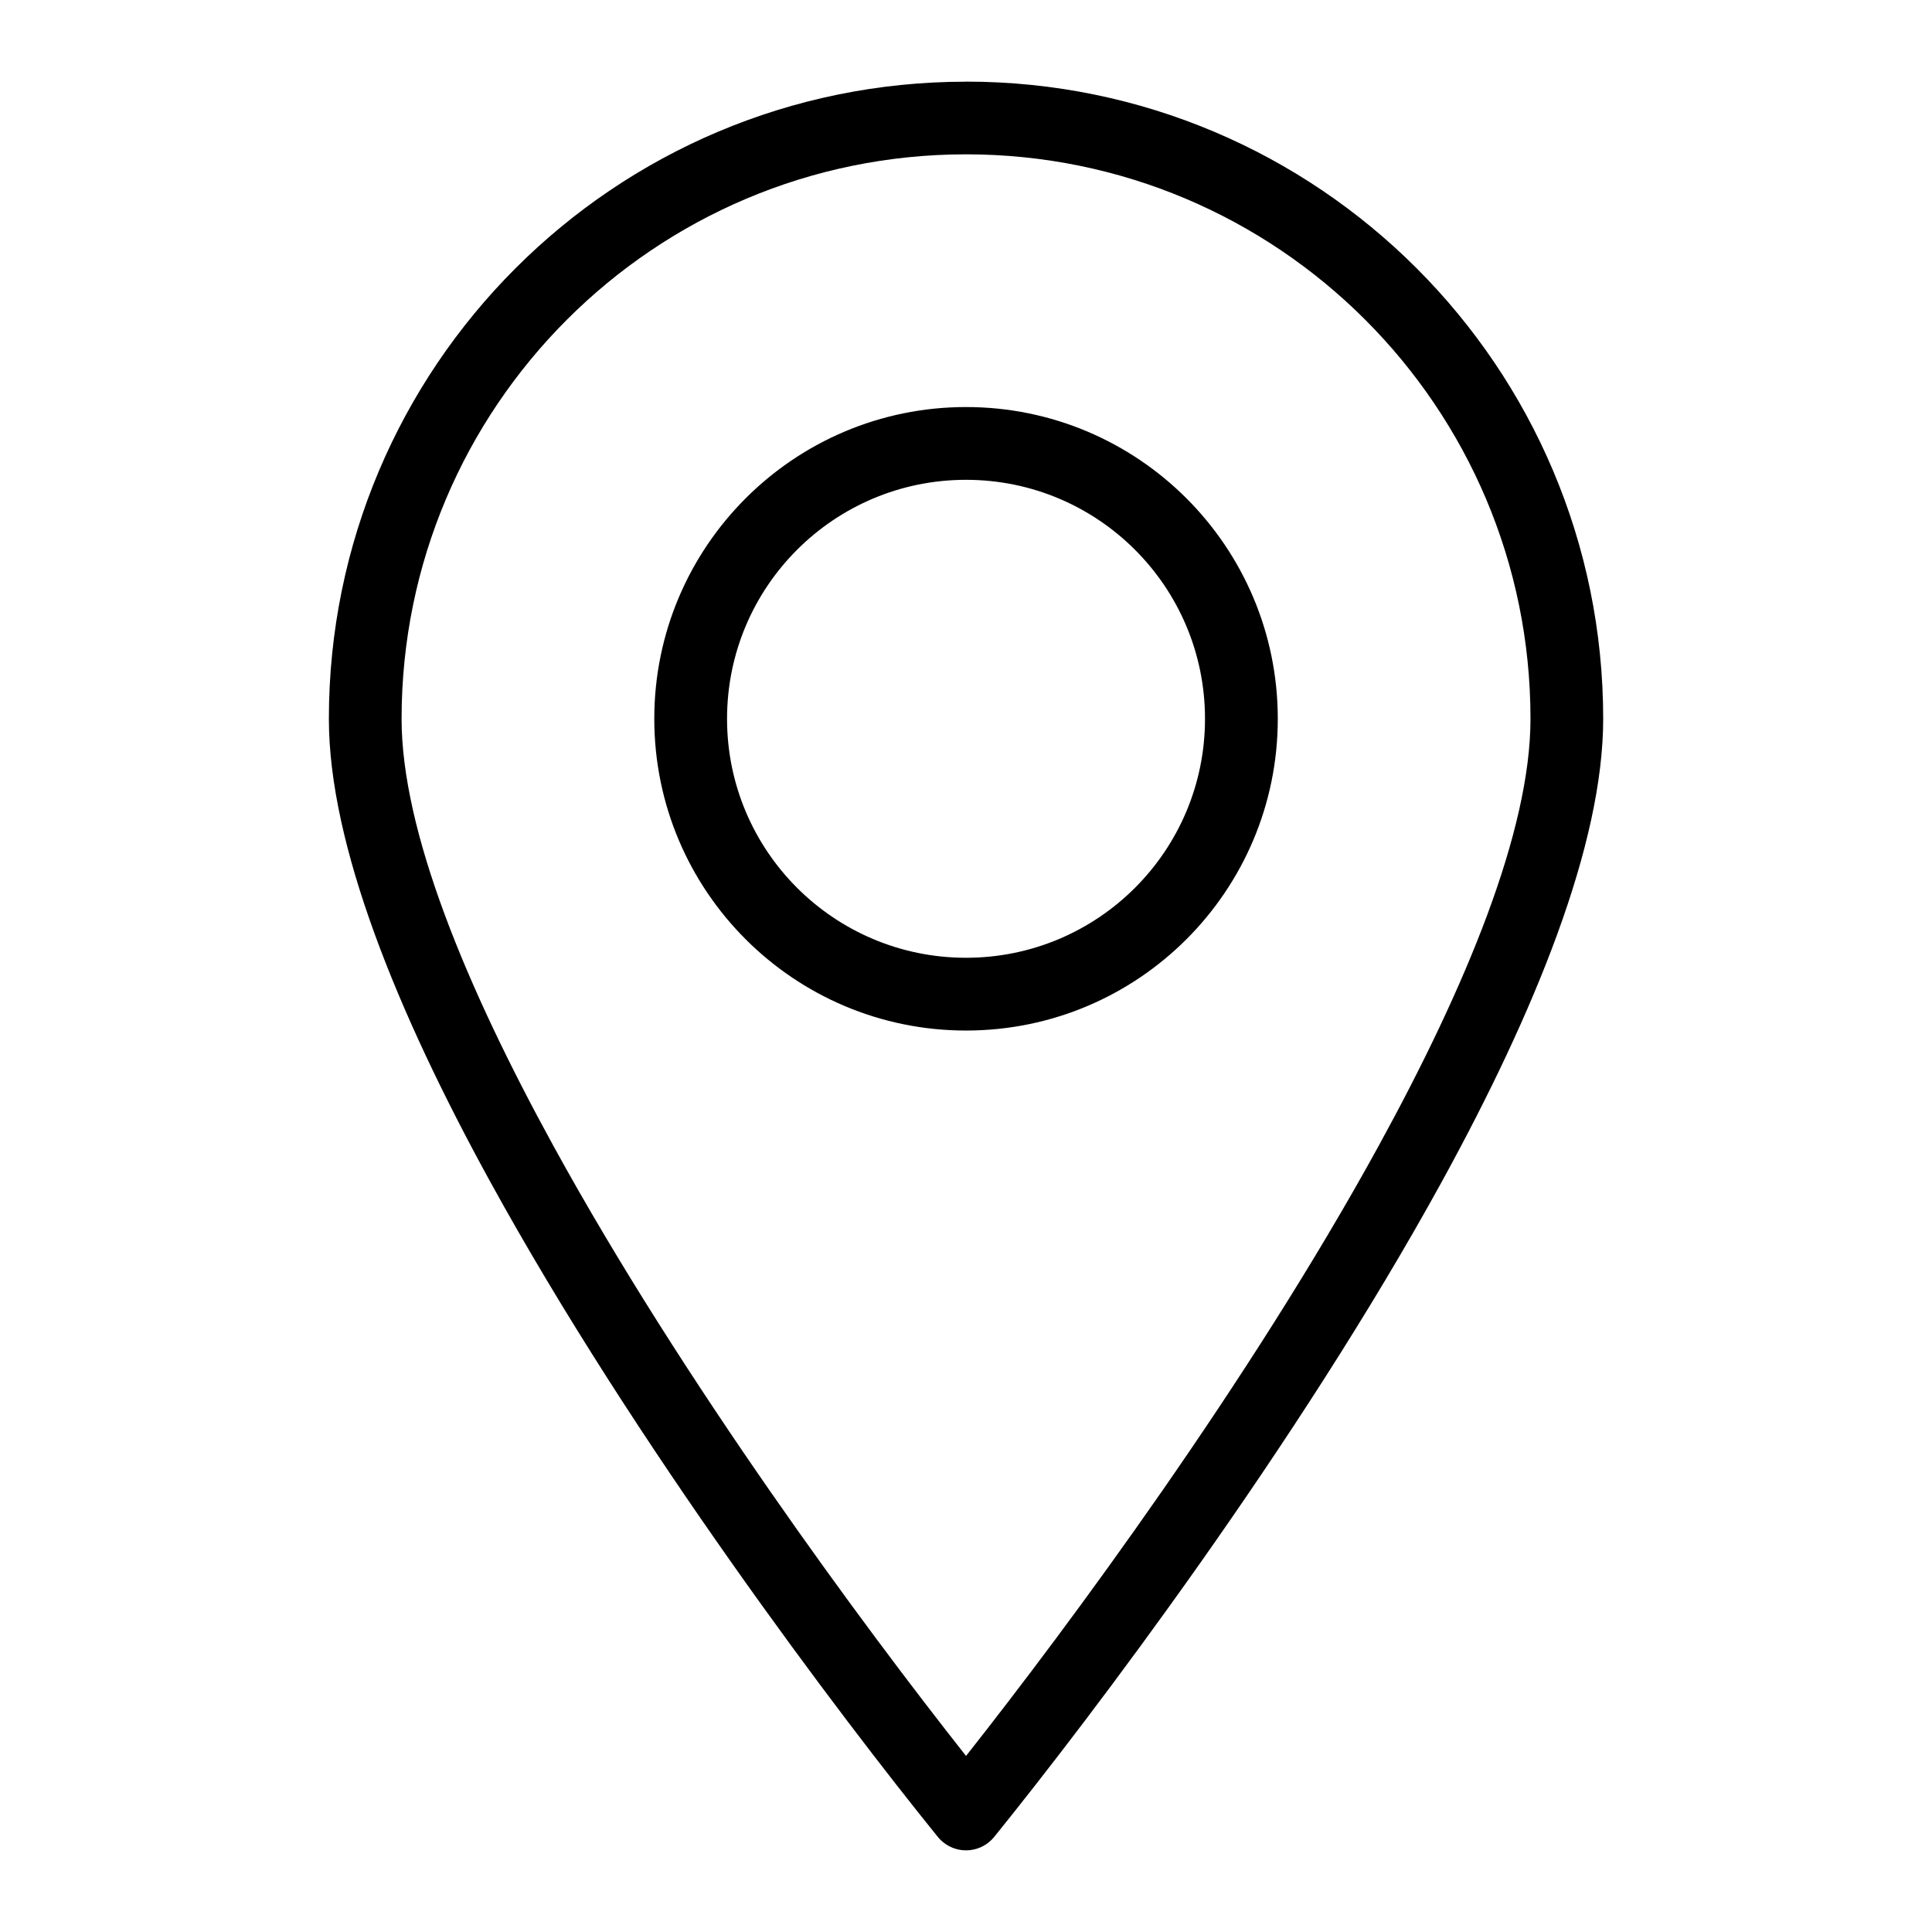 <?xml version="1.0" encoding="UTF-8"?>
<!-- Uploaded to: ICON Repo, www.svgrepo.com, Generator: ICON Repo Mixer Tools -->
<svg fill="#000000" width="800px" height="800px" version="1.1" viewBox="144 144 512 512" xmlns="http://www.w3.org/2000/svg">
 <path d="m400.01 251.87c22.809 0 43.469 9.25 58.418 24.199 14.949 14.949 24.199 35.609 24.199 58.418 0 22.809-9.25 43.469-24.199 58.418s-35.609 24.199-58.418 24.199c-22.809 0-43.469-9.25-58.418-24.199-14.949-14.949-24.199-35.609-24.199-58.418 0-22.809 9.25-43.469 24.199-58.418 14.949-14.949 35.609-24.199 58.418-24.199zm0-86.242c46.629 0 88.844 18.906 119.4 49.453 30.562 30.562 49.453 72.777 49.453 119.4 0 33.281-18.047 77.613-42.668 122.5-38.391 69.98-93.031 142.03-118.7 173.79-3.324 4.141-9.371 4.793-13.512 1.465-0.59-0.469-1.117-1.012-1.57-1.586-25.711-31.801-80.258-103.78-118.59-173.65-24.621-44.875-42.668-89.207-42.668-122.5 0-46.629 18.906-88.844 49.453-119.4 30.562-30.562 72.777-49.453 119.4-49.453zm105.77 63.086c-27.07-27.07-64.465-43.816-105.77-43.816-41.309 0-78.699 16.746-105.77 43.816-27.07 27.07-43.816 64.465-43.816 105.77 0 29.668 17.035 70.902 40.266 113.24 34.34 62.59 81.98 126.98 109.32 161.62 27.344-34.641 74.984-99.016 109.32-161.62 23.23-42.352 40.266-83.566 40.266-113.24 0-41.309-16.746-78.699-43.816-105.77zm-60.988 60.988c-11.457-11.457-27.297-18.547-44.785-18.547-17.488 0-33.328 7.09-44.785 18.547s-18.547 27.297-18.547 44.785 7.09 33.328 18.547 44.785c11.457 11.457 27.297 18.547 44.785 18.547 17.488 0 33.328-7.09 44.785-18.547 11.457-11.457 18.547-27.297 18.547-44.785s-7.09-33.328-18.547-44.785z"/>
</svg>
